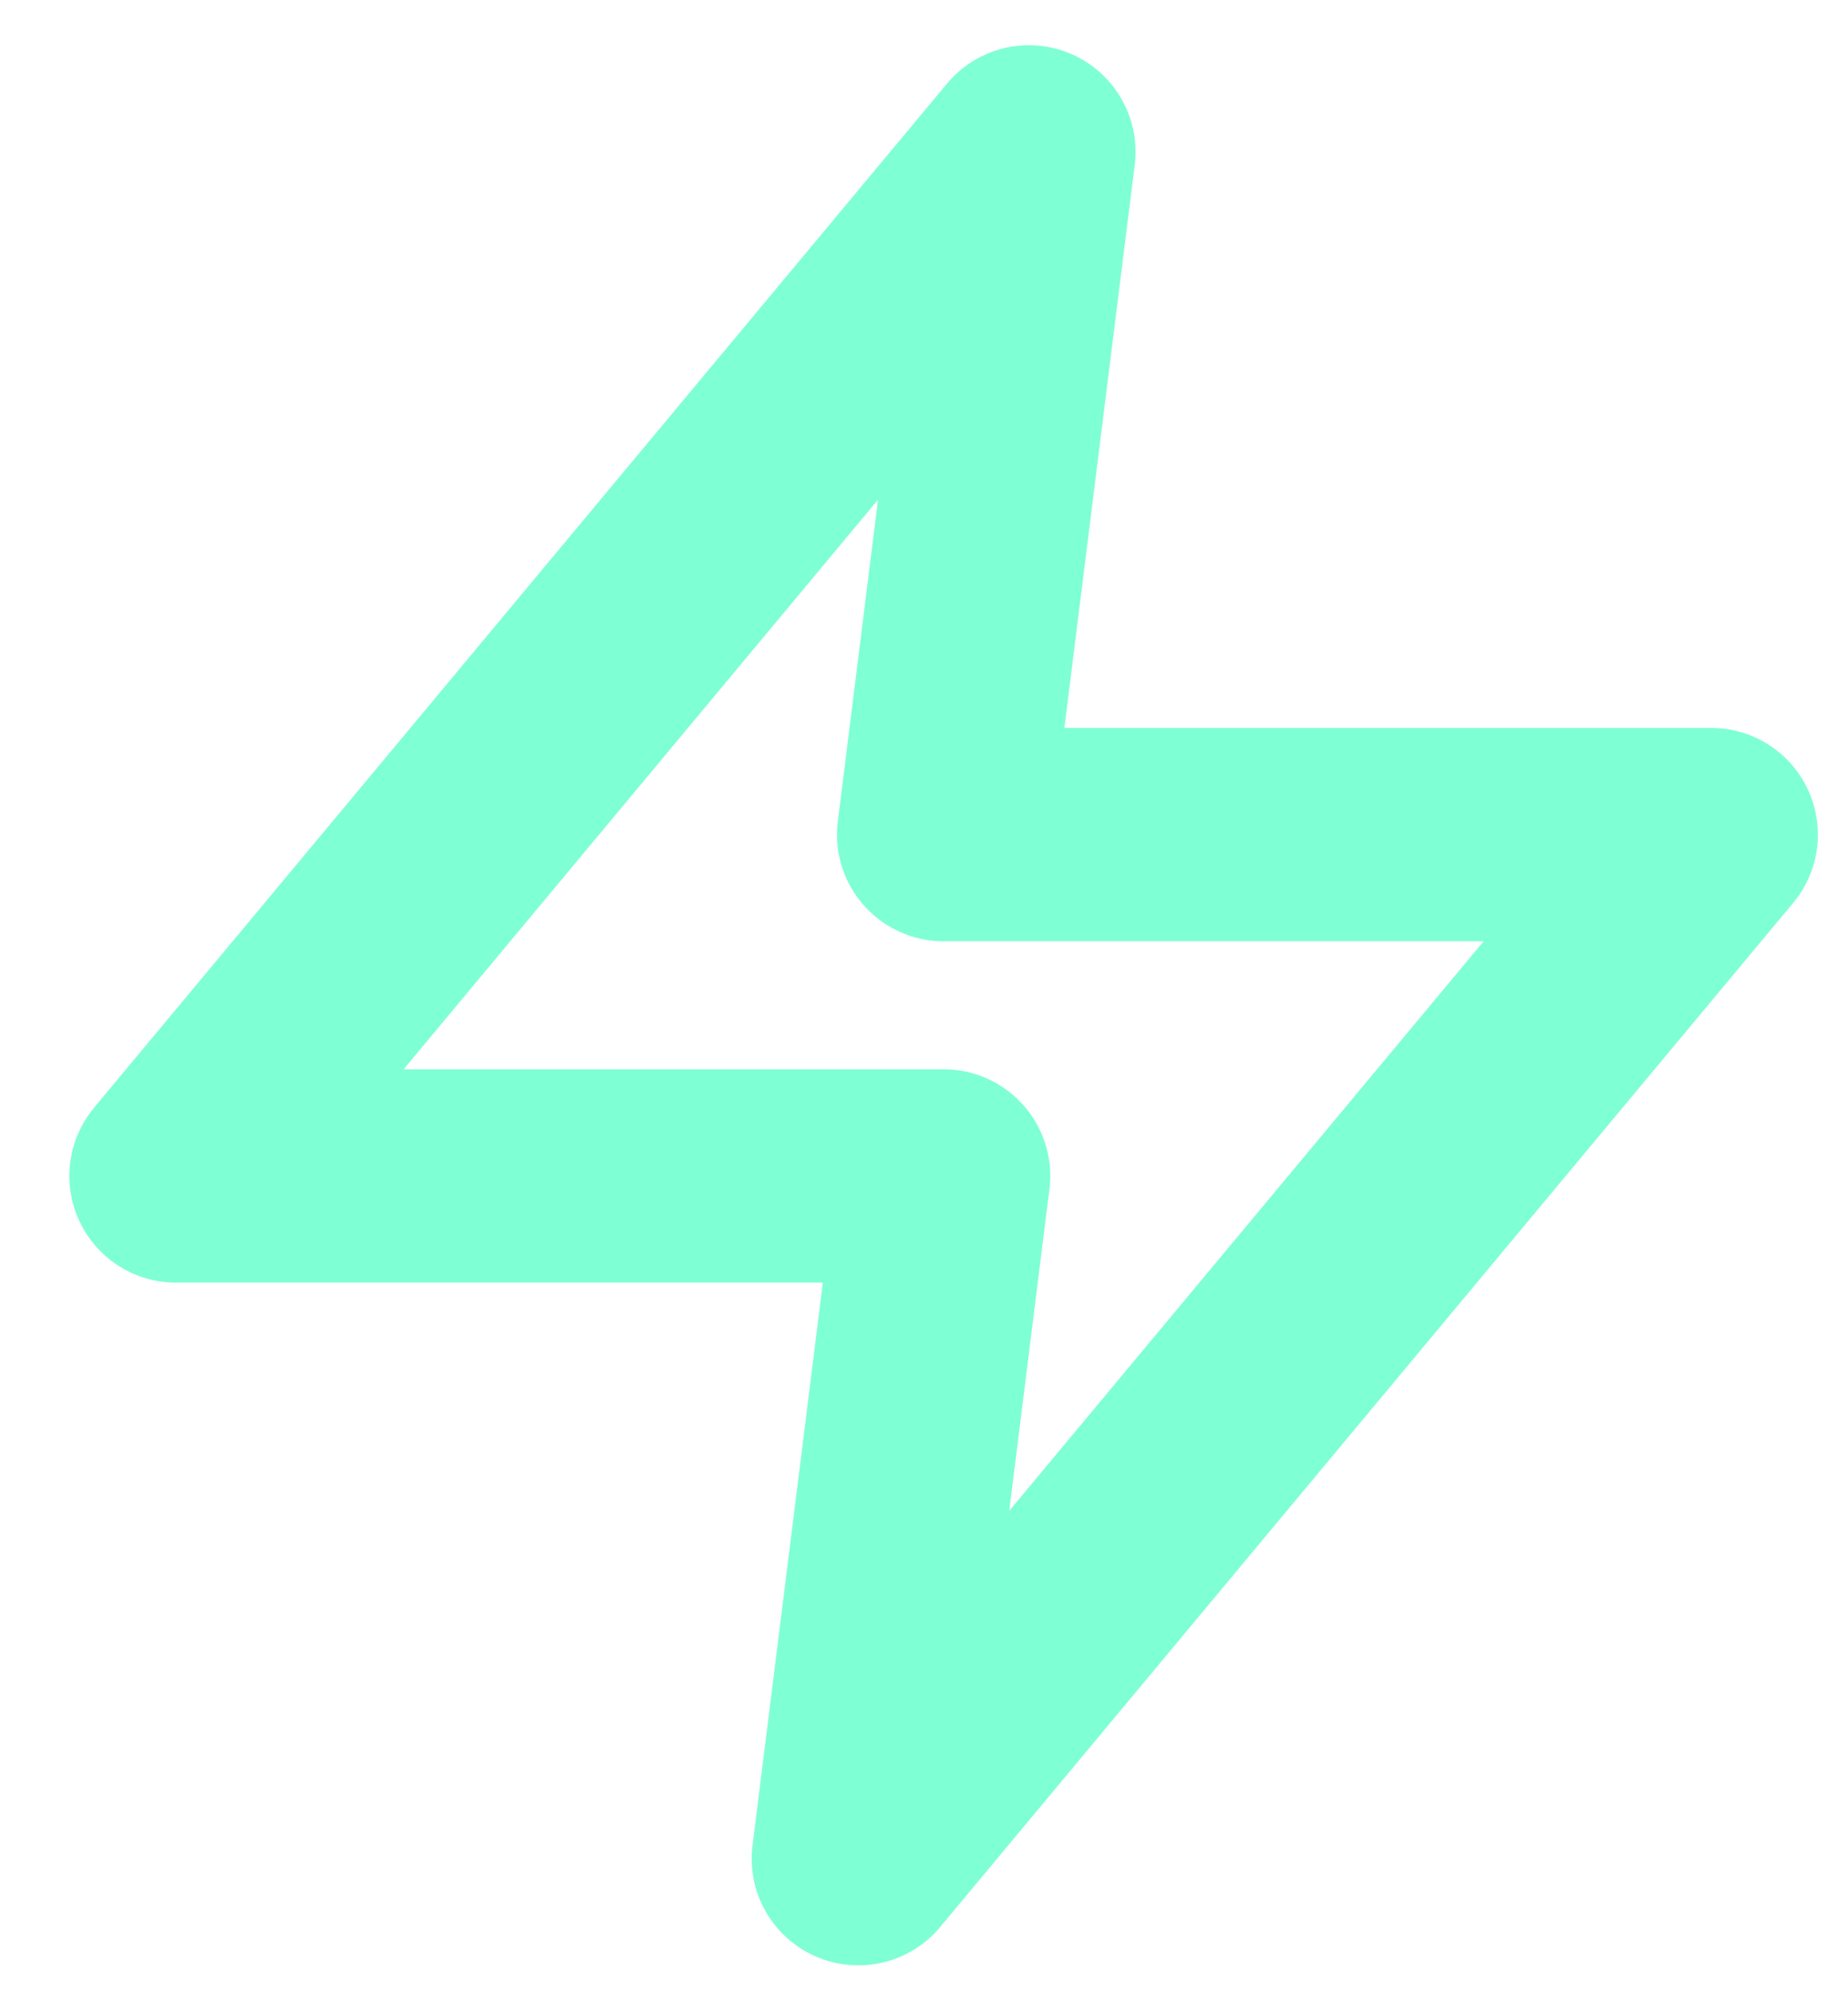 <svg width="13" height="14" viewBox="0 0 13 14" fill="none" xmlns="http://www.w3.org/2000/svg">
<path d="M7.238 1.068L1.238 8.268H6.638L6.038 13.068L12.038 5.868H6.638L7.238 1.068Z" stroke="#7FFFD4" stroke-width="1.5" stroke-linecap="round" stroke-linejoin="round"/>
</svg>
